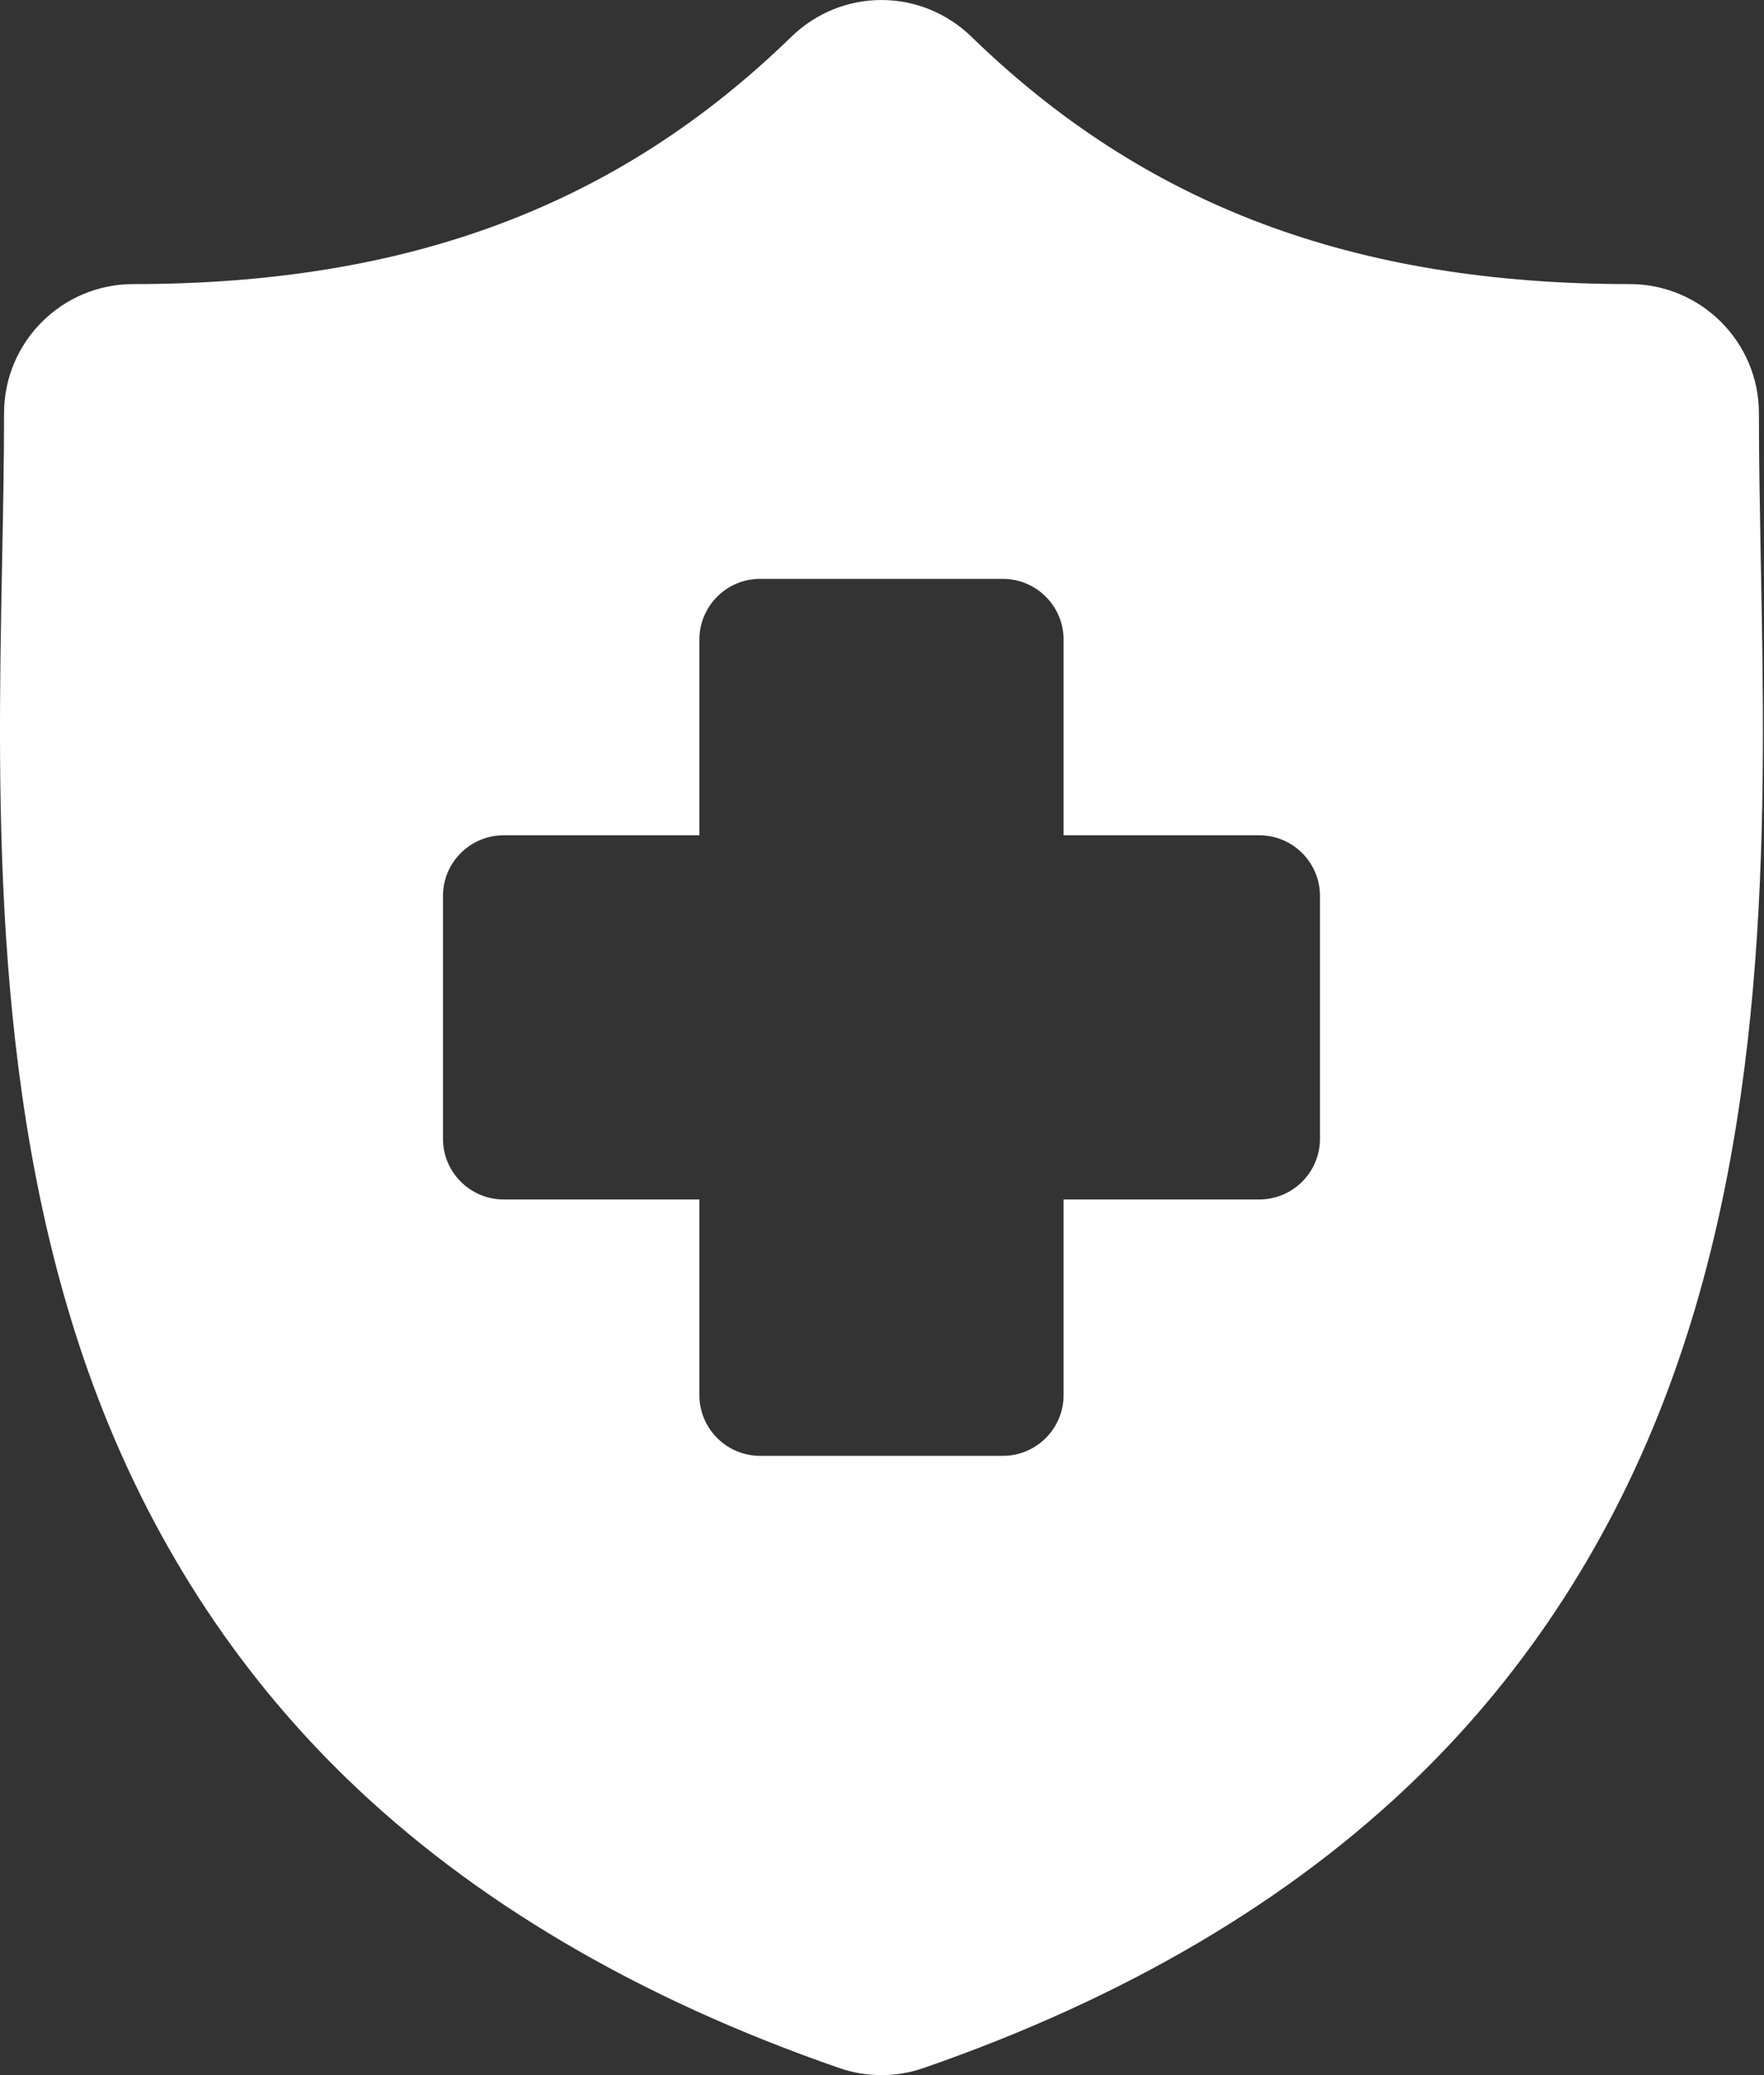 <svg width="34" height="40" viewBox="0 0 34 40" fill="none" xmlns="http://www.w3.org/2000/svg">
<rect x="0" y="0" width="34" height="40" fill="#333333" stroke="none"/>
<path d="M33.939 10.849L33.938 10.811C33.92 9.814 33.902 8.872 33.902 7.966C33.902 6.592 32.785 5.476 31.412 5.476C26.1 5.476 22.069 3.961 18.725 0.709C17.751 -0.236 16.226 -0.236 15.253 0.709C11.91 3.961 7.878 5.476 2.567 5.476C1.195 5.476 0.078 6.592 0.078 7.966C0.078 8.891 0.06 9.842 0.04 10.85C-0.05 15.552 -0.161 21.405 1.802 26.717C2.883 29.639 4.518 32.177 6.663 34.262C9.106 36.638 12.306 38.522 16.173 39.862C16.437 39.954 16.711 40 16.989 40C17.267 40 17.542 39.954 17.804 39.862C21.672 38.522 24.872 36.638 27.316 34.262C29.461 32.177 31.096 29.638 32.176 26.717C34.141 21.404 34.029 15.551 33.939 10.849ZM25.442 21.949C25.442 22.596 24.918 23.121 24.27 23.121H20.5V26.891C20.5 27.538 19.975 28.063 19.328 28.063H14.652C14.005 28.063 13.48 27.538 13.48 26.891V23.121H9.709C9.062 23.121 8.538 22.596 8.538 21.949V17.272C8.538 16.625 9.062 16.101 9.709 16.101H13.48V12.33C13.48 11.683 14.005 11.158 14.652 11.158H19.328C19.975 11.158 20.5 11.683 20.5 12.33V16.101H24.27C24.918 16.101 25.442 16.625 25.442 17.272V21.949Z" fill="white"/>
</svg>
